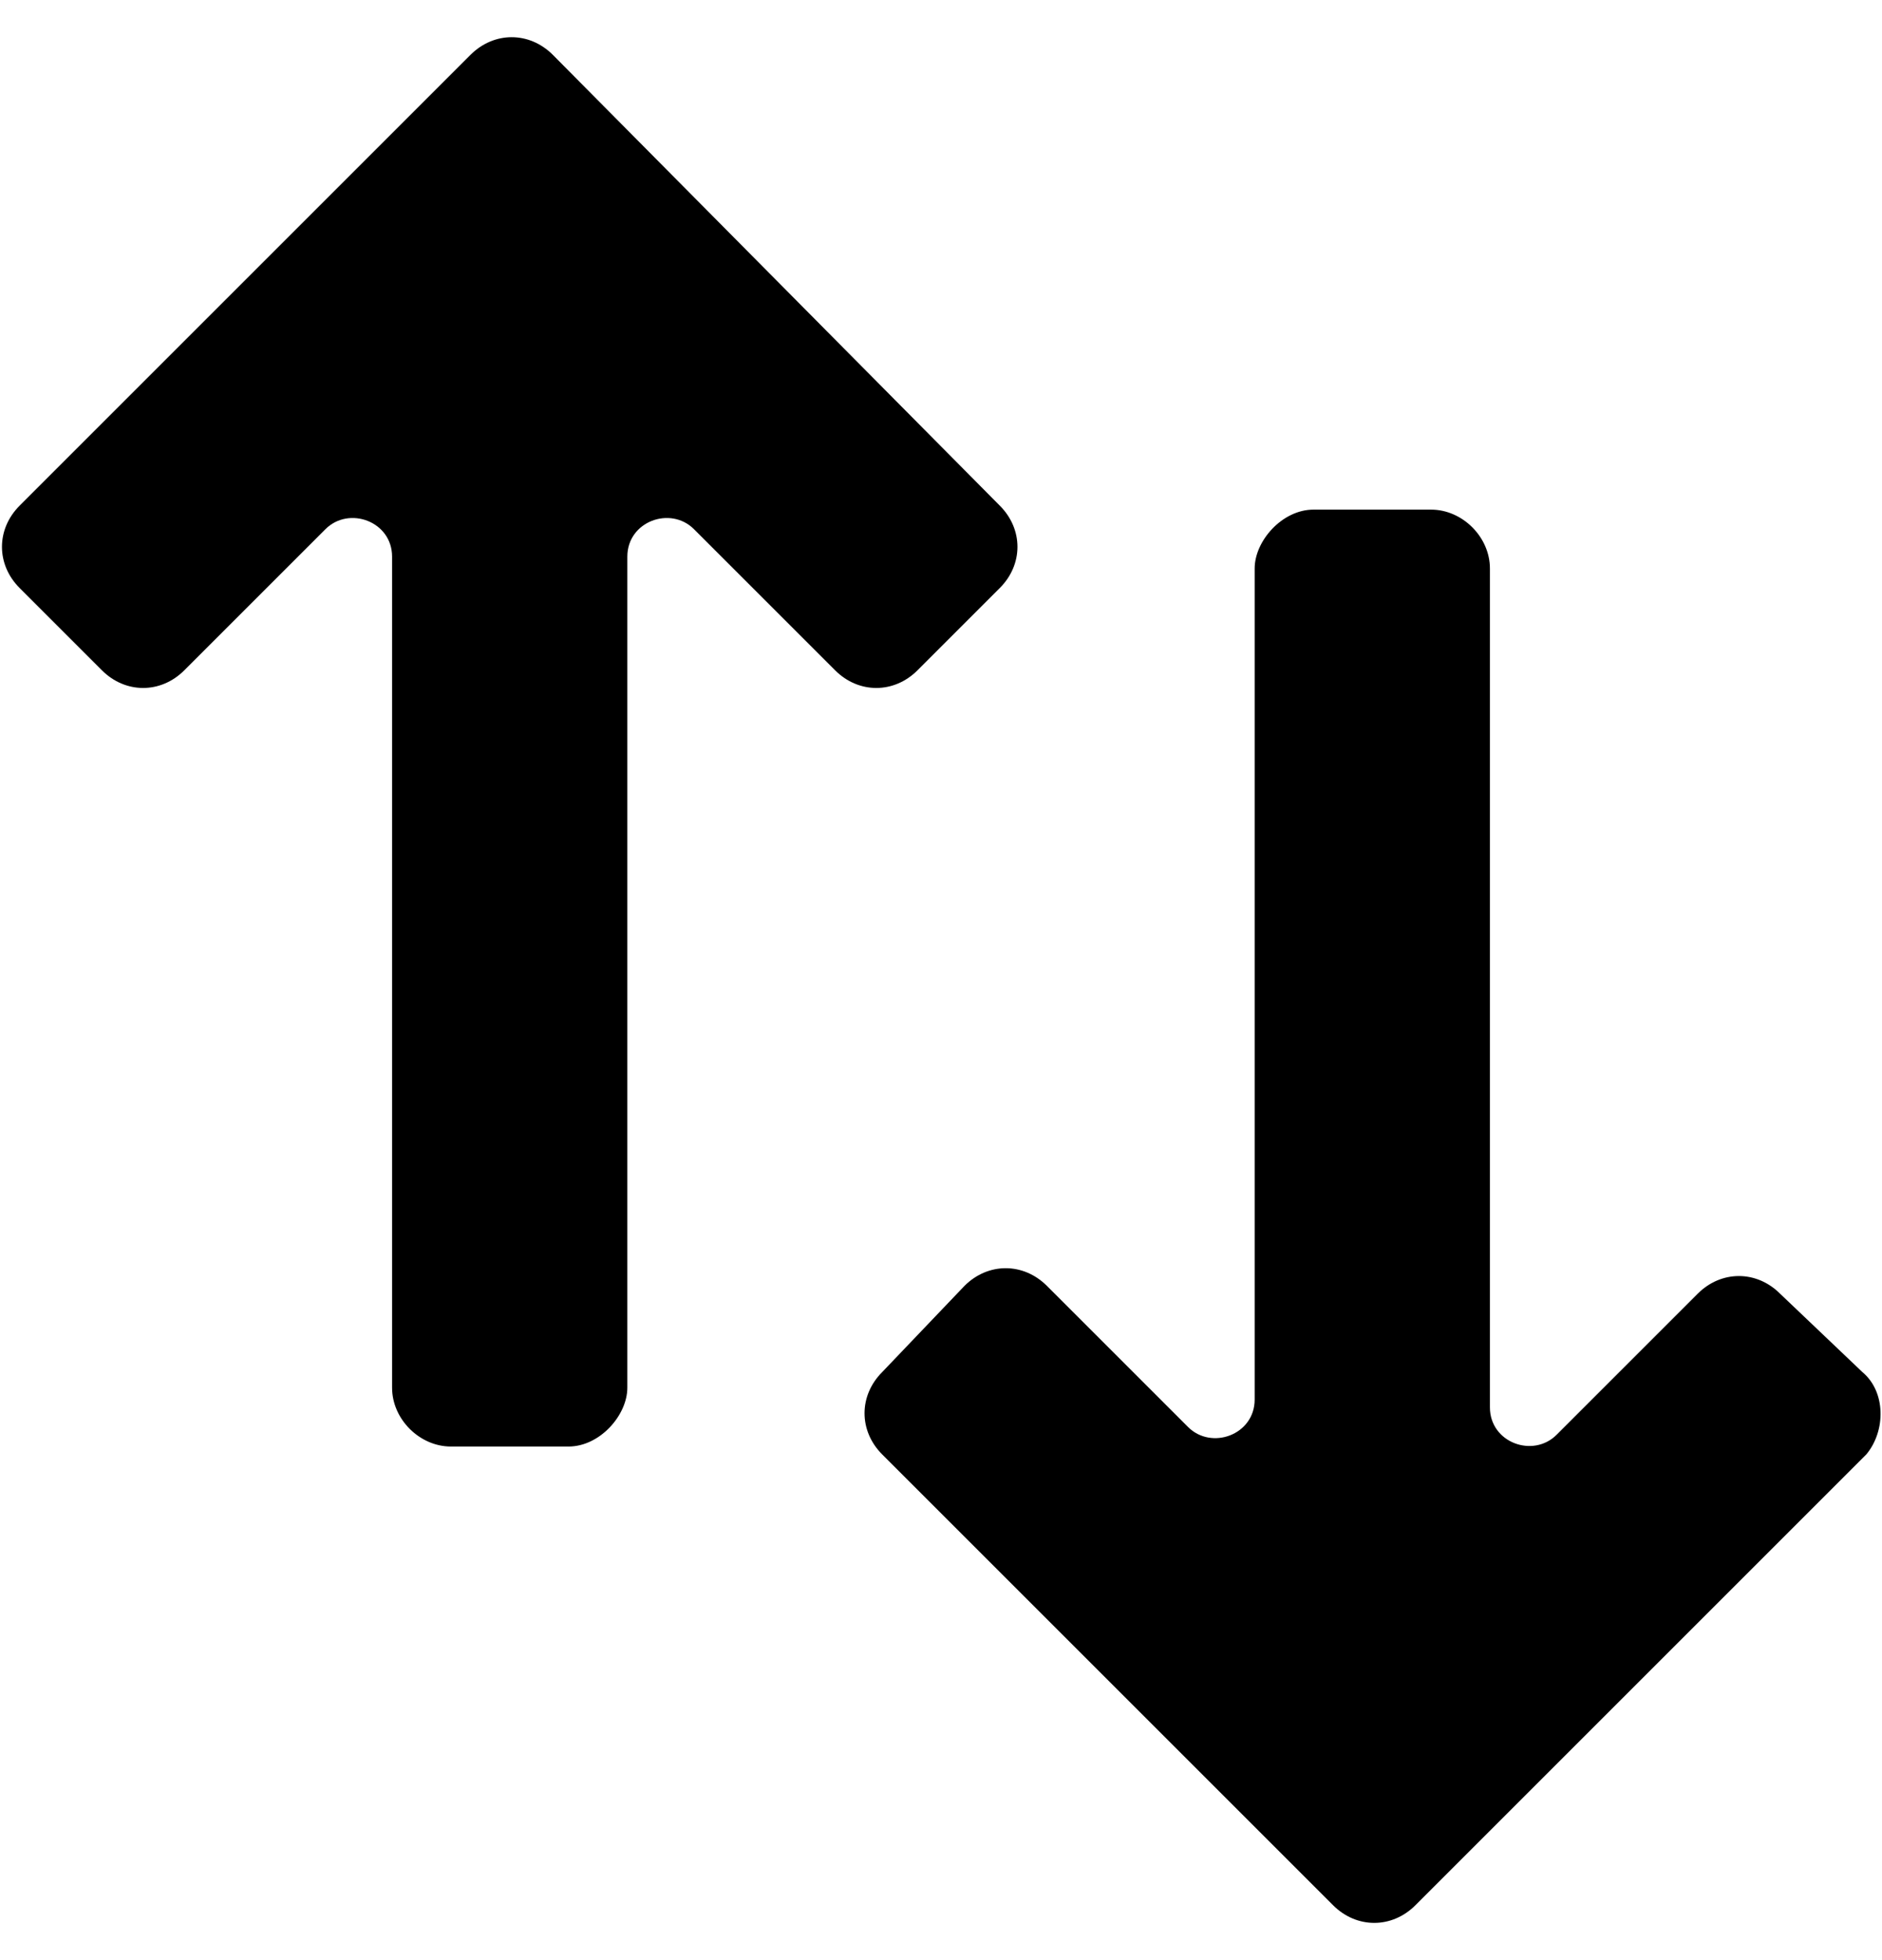 <svg width="48" height="50" viewBox="0 0 48 50" fill="none" xmlns="http://www.w3.org/2000/svg">
<path d="M25.5 14.999C26.1 14.399 26.1 13.499 25.5 12.899L14.1 1.399C13.5 0.799 12.6 0.799 12 1.399L0.5 12.899C-0.1 13.499 -0.1 14.399 0.5 14.999L2.6 17.099C3.2 17.699 4.1 17.699 4.7 17.099L8.3 13.499C8.9 12.899 10 13.299 10 14.199V35.399C10 36.199 10.7 36.899 11.5 36.899H14.5C15.3 36.899 16 36.099 16 35.399V14.199C16 13.299 17.1 12.899 17.7 13.499L21.3 17.099C21.9 17.699 22.8 17.699 23.4 17.099L25.5 14.999Z" fill="black"/>
<path d="M47.5 35L45.4 33C44.8 32.4 43.9 32.4 43.3 33L39.7 36.6C39.1 37.2 38 36.8 38 35.9V14.5C38 13.7 37.3 13 36.5 13H33.5C32.7 13 32 13.8 32 14.5V35.7C32 36.6 30.9 37 30.3 36.4L26.7 32.8C26.1 32.2 25.2 32.2 24.6 32.8L22.5 35C21.9 35.6 21.9 36.5 22.5 37.1L34 48.6C34.6 49.2 35.5 49.2 36.1 48.6L47.6 37.1C48.1 36.5 48.1 35.5 47.5 35Z" fill="black"/>
</svg>
